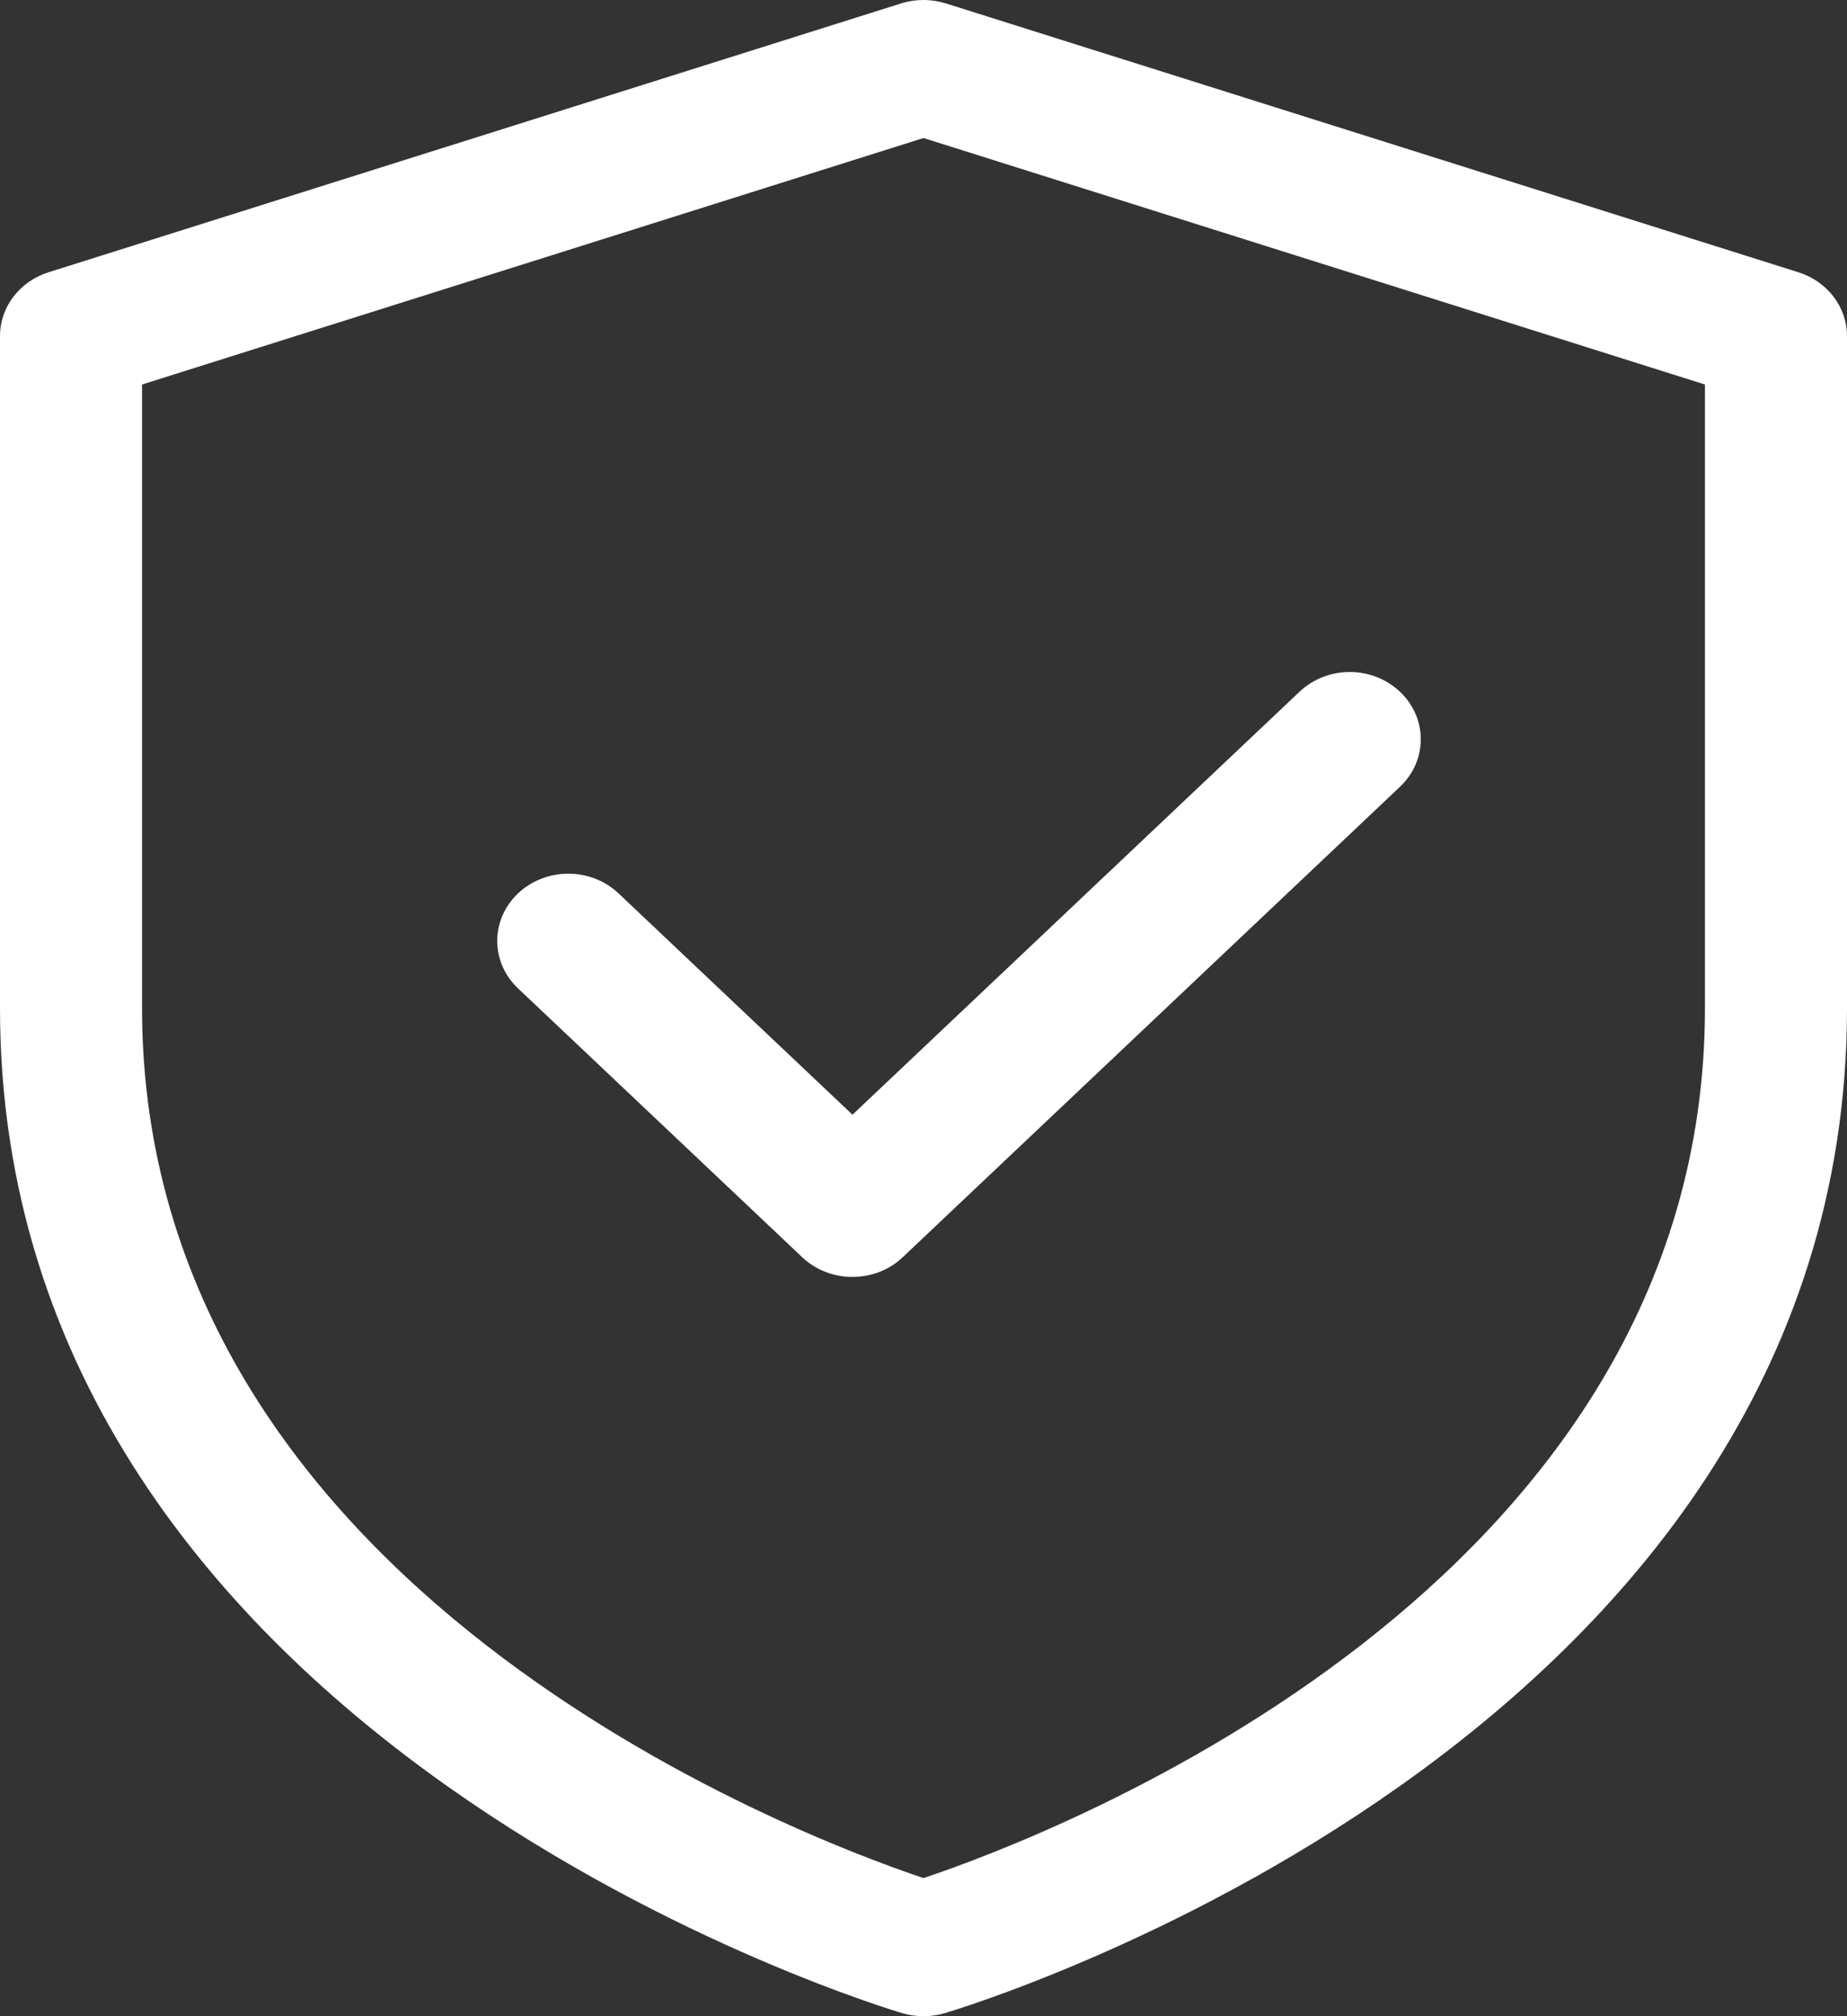 <svg width="22" height="24" viewBox="0 0 22 24" fill="none" xmlns="http://www.w3.org/2000/svg">
<rect x="0" y="0" width="22" height="24" fill="#333333" stroke="none"/>
<path d="M21.421 3.241L11.268 0.041C11.093 -0.014 10.906 -0.014 10.732 0.041L0.578 3.241C0.233 3.35 0 3.655 0 4V12C0 20.792 10.647 23.935 10.755 23.966C10.835 23.989 10.917 24 11 24C11.083 24 11.165 23.989 11.245 23.966C11.353 23.935 22 20.792 22 12V4C22 3.655 21.767 3.35 21.421 3.241H21.421ZM20.308 12C20.308 18.904 12.497 21.855 11 22.356C9.503 21.854 1.692 18.904 1.692 12V4.577L11 1.643L20.308 4.577V12Z" fill="white"/>
<path d="M7.367 10.634C7.037 10.322 6.502 10.322 6.171 10.634C5.84 10.947 5.84 11.453 6.171 11.766L9.556 14.966C9.721 15.122 9.937 15.2 10.154 15.2C10.37 15.2 10.587 15.122 10.752 14.966L16.675 9.366C17.006 9.053 17.006 8.547 16.675 8.234C16.344 7.921 15.81 7.921 15.479 8.234L10.154 13.269L7.367 10.634Z" fill="white"/>
</svg>
